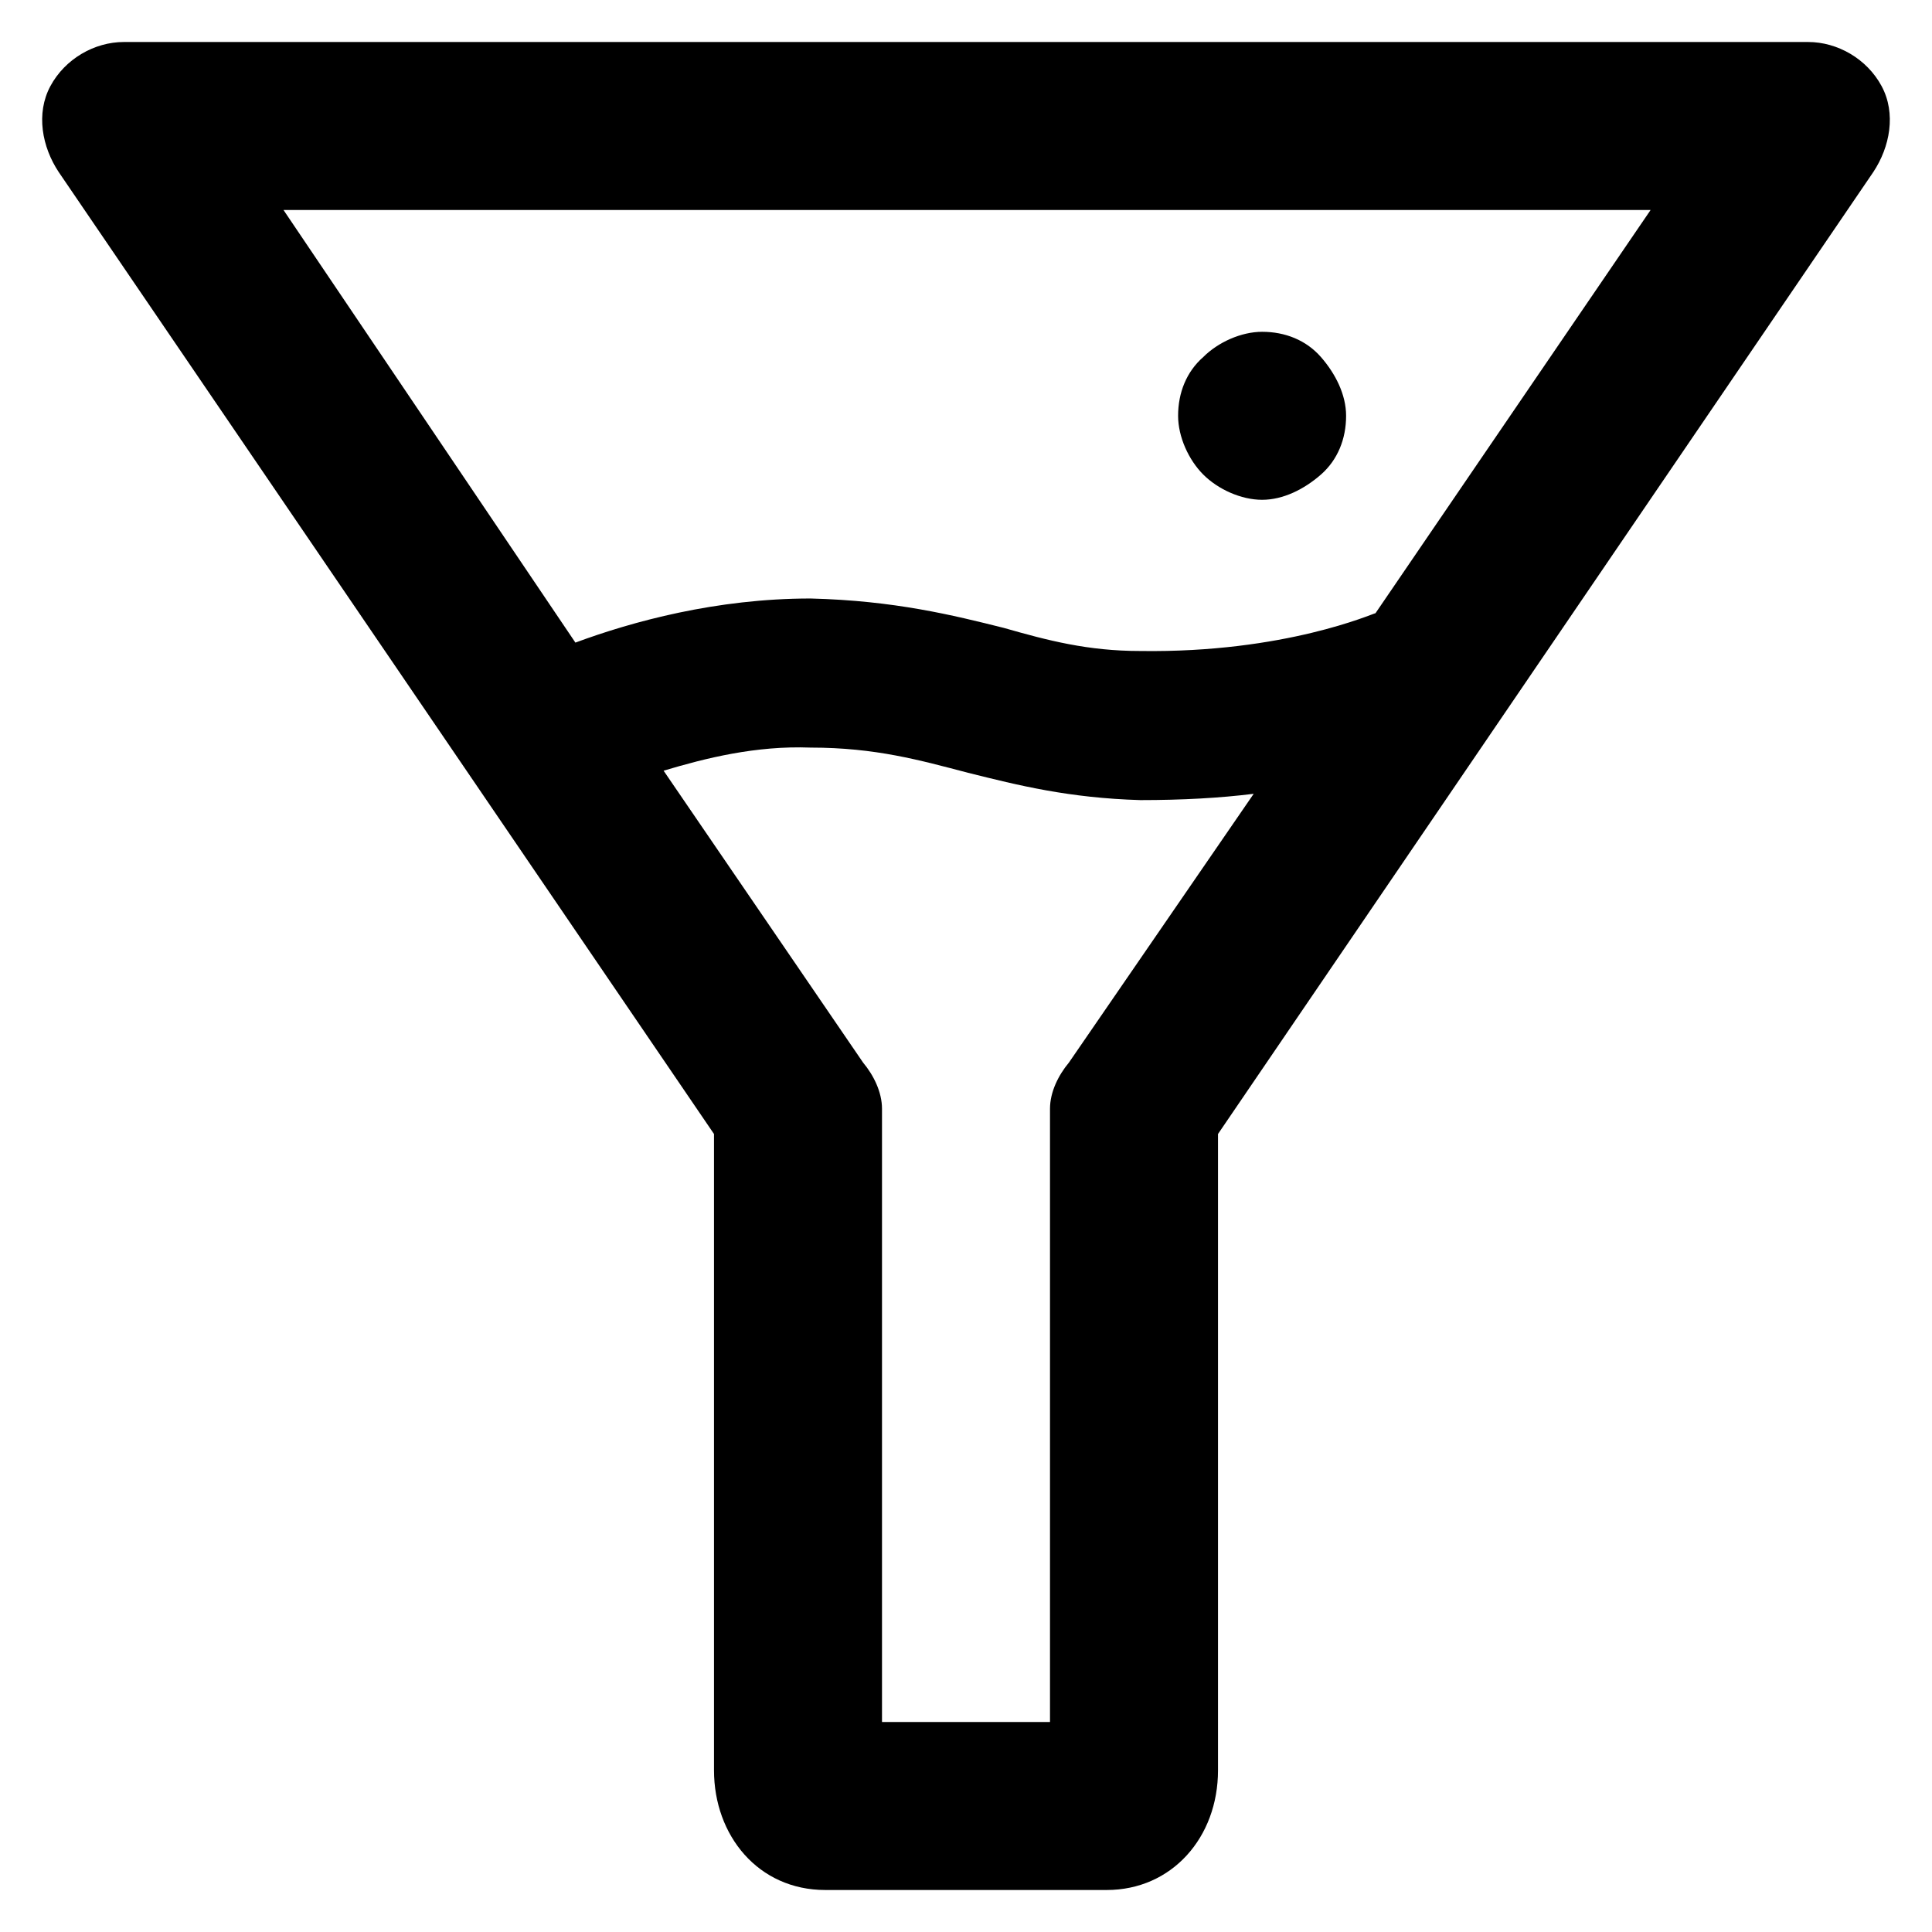 <?xml version="1.0" encoding="utf-8"?>
<!-- Uploaded to: SVG Repo, www.svgrepo.com, Generator: SVG Repo Mixer Tools -->
<svg fill="#000000" version="1.1" id="Layer_1" xmlns="http://www.w3.org/2000/svg" xmlns:xlink="http://www.w3.org/1999/xlink" 
	 width="800px" height="800px" viewBox="0 0 92 92" enable-background="new 0 0 92 92" xml:space="preserve">
<path id="XMLID_1550_" d="M89.6,4.1C88.9,2.8,87.5,2,86.1,2H5.9C4.5,2,3.1,2.8,2.4,4.1C1.7,5.4,2,7,2.8,8.2L34,54v30.3
	c0,3.1,2.1,5.7,5.3,5.7h13.4c3.1,0,5.3-2.5,5.3-5.7V54L89.2,8.2C90,7,90.3,5.4,89.6,4.1z M50.9,50.6C50.4,51.2,50,52,50,52.8V82h-8
	V52.8c0-0.8-0.4-1.6-0.9-2.2l-9.5-13.9c2-0.6,4.4-1.2,7-1.1c3.1,0,5.2,0.6,7.5,1.2c2.4,0.6,4.8,1.2,8.2,1.3c2,0,3.8-0.1,5.4-0.3
	L50.9,50.6z M65.5,29.2C65.5,29.2,65.5,29.2,65.5,29.2c-0.1,0-4.3,1.9-11.2,1.8c-2.5,0-4.4-0.5-6.5-1.1c-2.4-0.6-5.2-1.3-9.2-1.4
	c-4.5,0-8.5,1.1-11.2,2.1L13.5,10h65.1L65.5,29.2z M57.3,22.6c-0.7-0.7-1.2-1.8-1.2-2.8c0-1.1,0.4-2.1,1.2-2.8
	c0.7-0.7,1.8-1.2,2.8-1.2c1.1,0,2.1,0.4,2.8,1.2c0.7,0.8,1.2,1.8,1.2,2.8c0,1.1-0.4,2.1-1.2,2.8c-0.8,0.7-1.8,1.2-2.8,1.2
	C59.1,23.8,58,23.3,57.3,22.6z"/>
</svg>